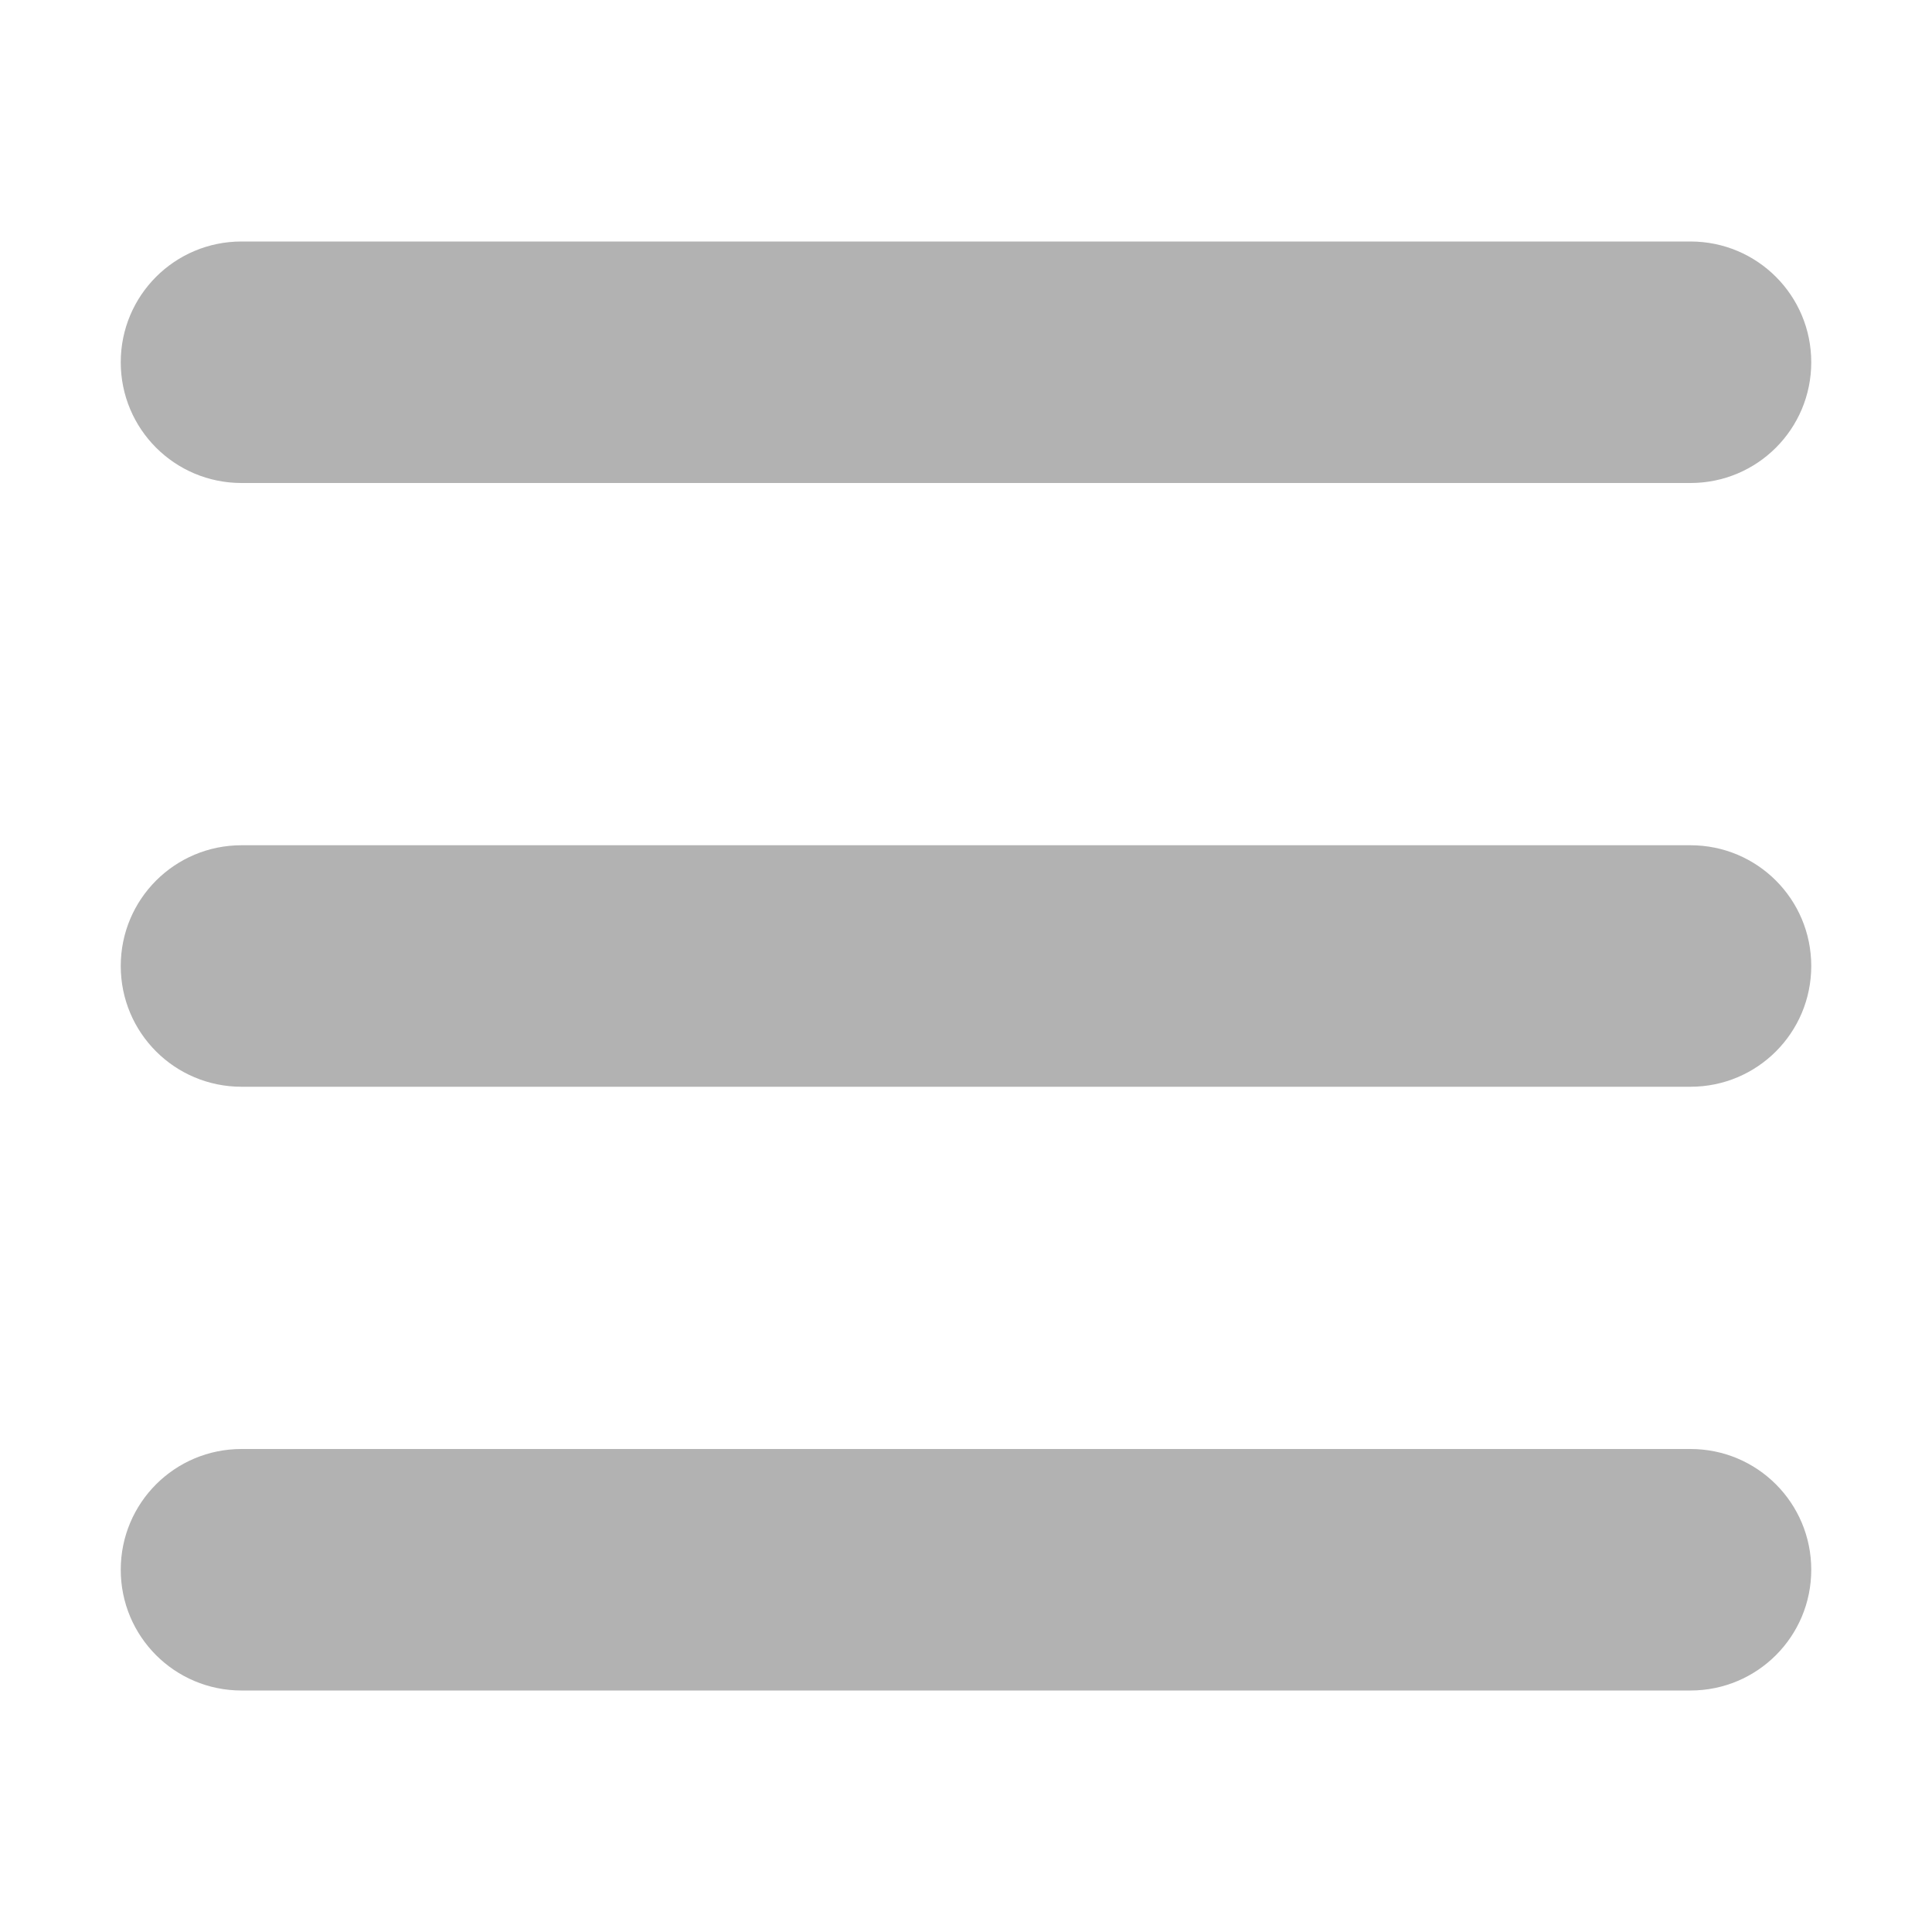 <?xml version="1.0" encoding="utf-8"?>
<!-- Generator: Adobe Illustrator 27.8.1, SVG Export Plug-In . SVG Version: 6.00 Build 0)  -->
<svg version="1.1" id="Camada_1" xmlns="http://www.w3.org/2000/svg" xmlns:xlink="http://www.w3.org/1999/xlink" x="0px" y="0px"
	 viewBox="0 0 512 512" style="enable-background:new 0 0 512 512;" xml:space="preserve">
<style type="text/css">
	.st0{fill:#B2B2B2;}
</style>
<path class="st0" d="M32,96c0-17.7,14.3-32,32-32h384c17.7,0,32,14.3,32,32s-14.3,32-32,32H64C46.3,128,32,113.7,32,96z M32,256
	c0-17.7,14.3-32,32-32h384c17.7,0,32,14.3,32,32s-14.3,32-32,32H64C46.3,288,32,273.7,32,256z M480,416c0,17.7-14.3,32-32,32H64
	c-17.7,0-32-14.3-32-32s14.3-32,32-32h384C465.7,384,480,398.3,480,416z"/>
</svg>
